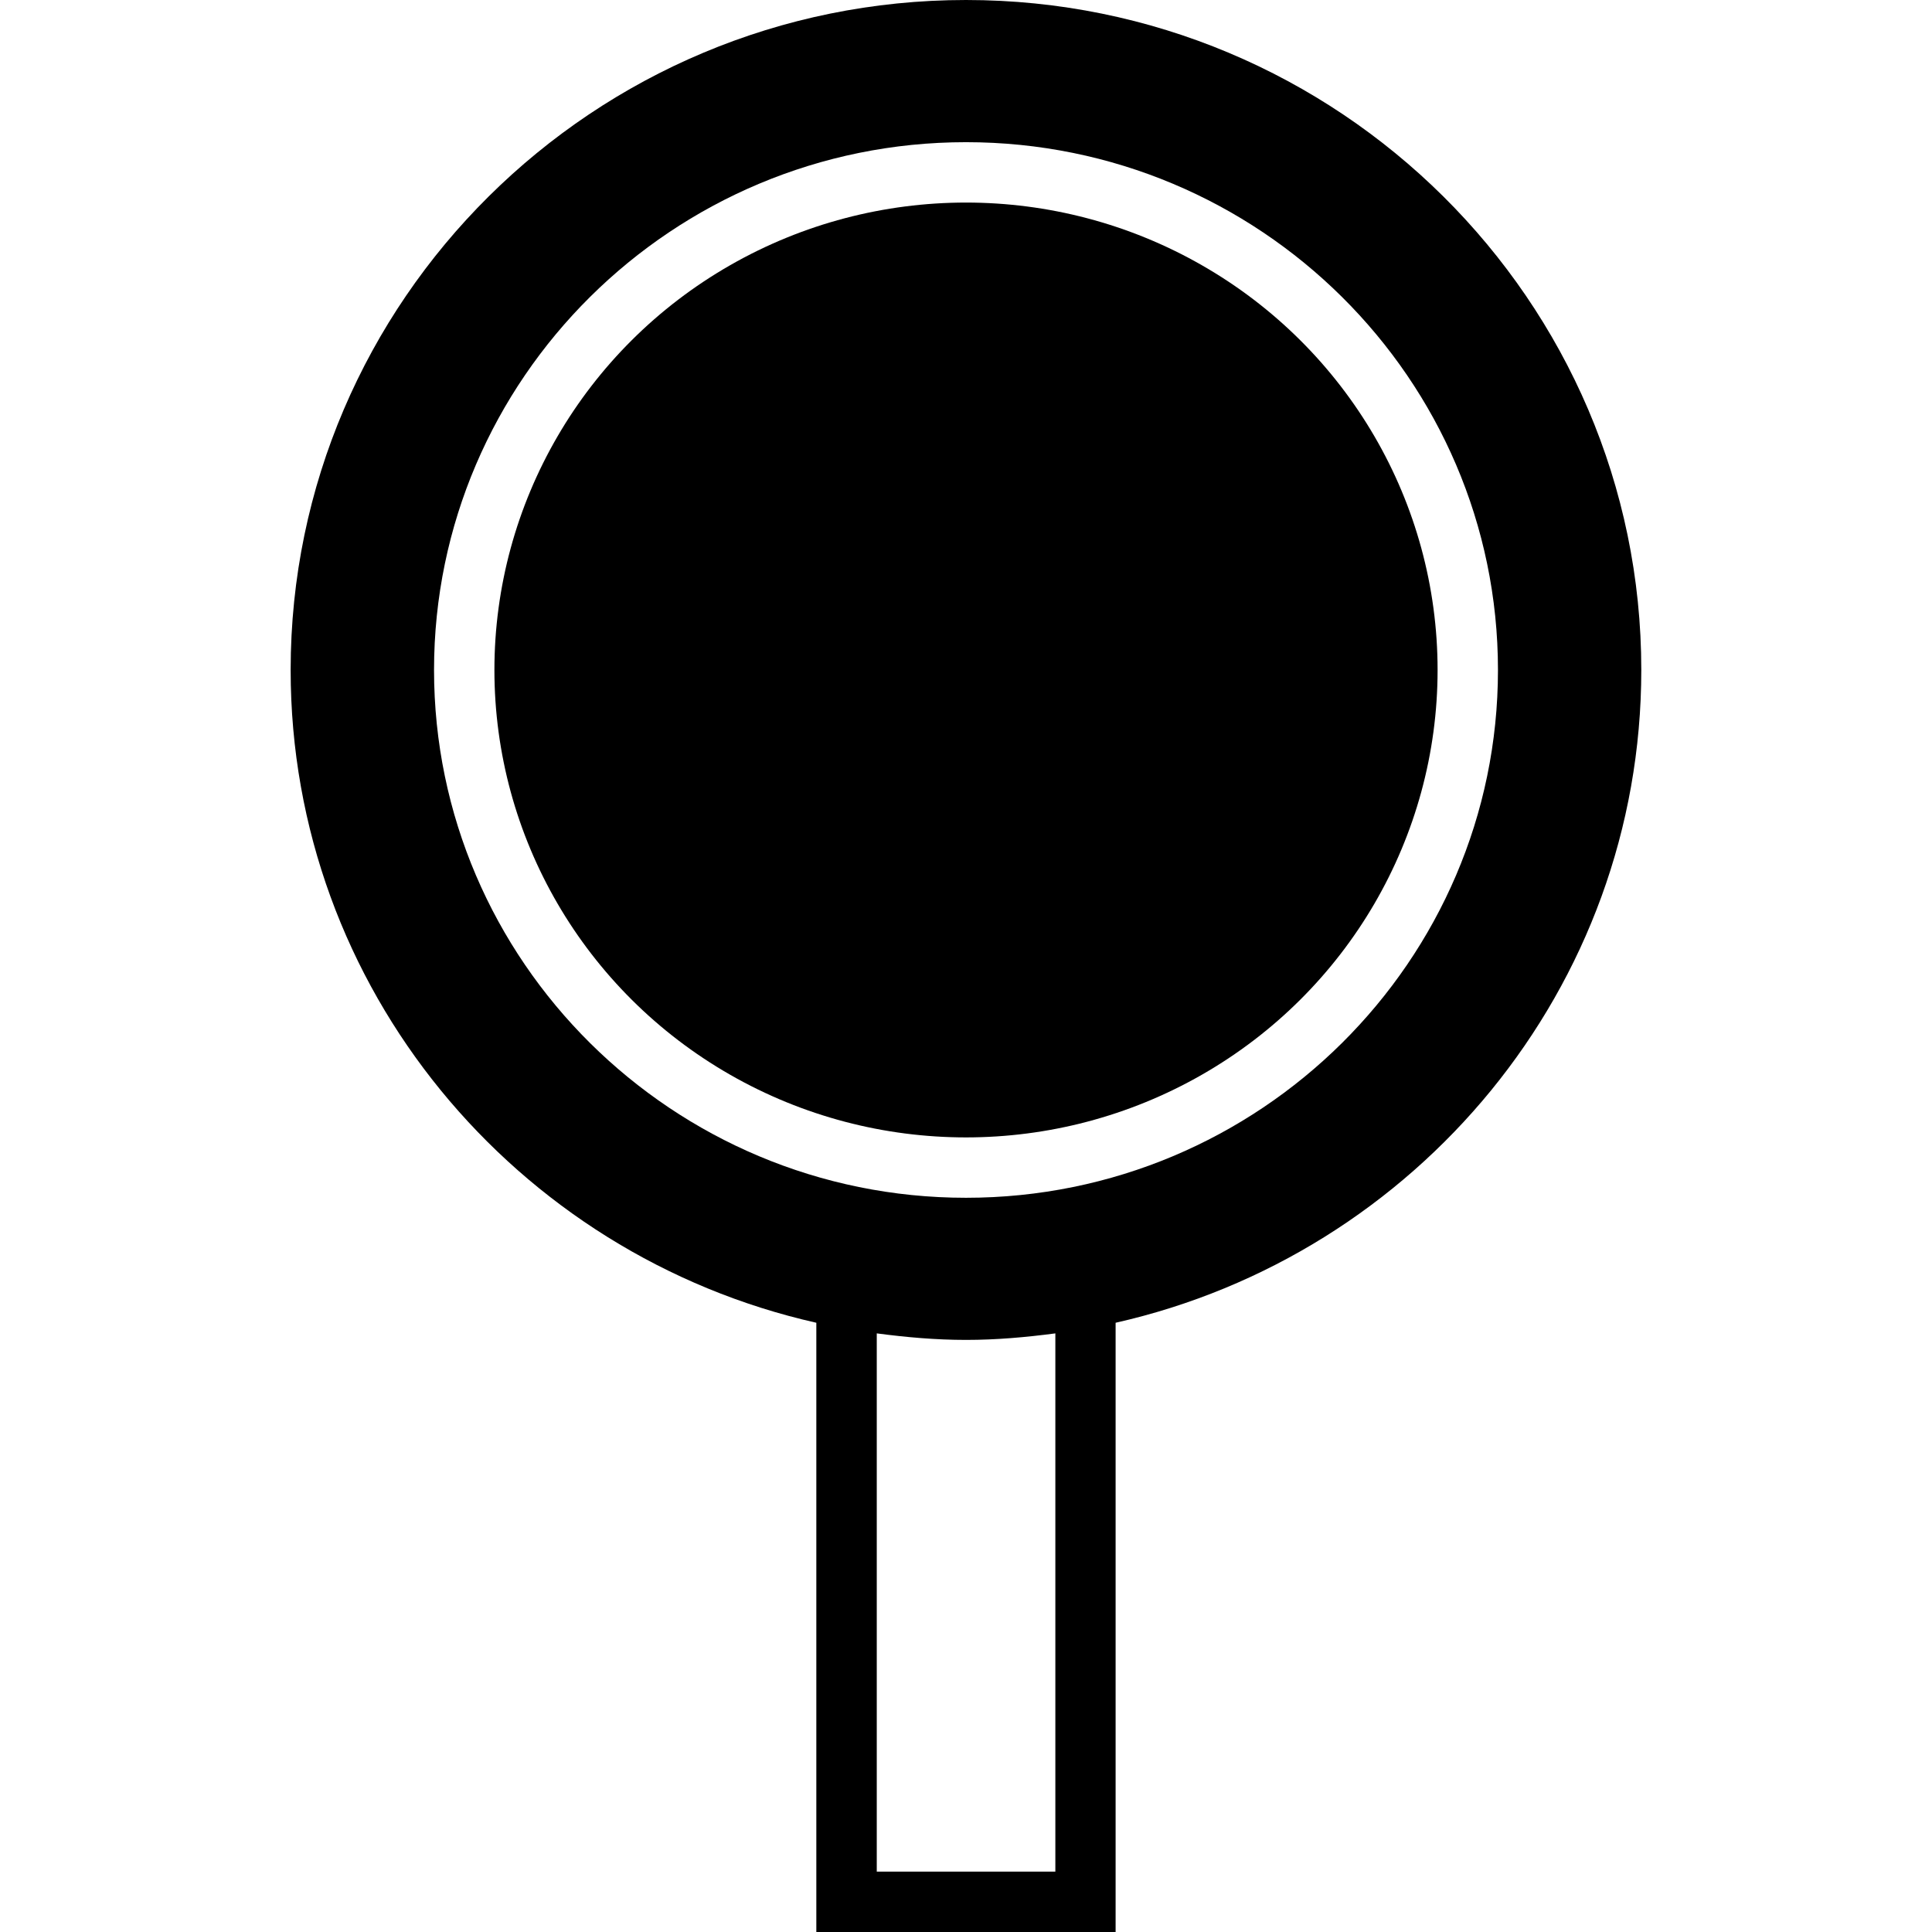<?xml version="1.0" ?><svg enable-background="new 0 0 32 32" version="1.1" viewBox="0 0 32 32" xml:space="preserve" xmlns="http://www.w3.org/2000/svg" xmlns:xlink="http://www.w3.org/1999/xlink"><g id="Glyph_NP_no_words"><path d="M13.521,21.909V32h4.957V21.909c4.978-1.123,8.707-5.54,8.707-10.813C27.186,4.978,22.168,0,16,0S4.814,4.978,4.814,11.097   C4.814,16.37,8.544,20.787,13.521,21.909z M17.479,31h-2.957v-8.915c0.485,0.064,0.976,0.108,1.479,0.108s0.993-0.044,1.479-0.108   V31z M16,2.355c4.858,0,8.811,3.921,8.811,8.742S20.858,19.839,16,19.839s-8.811-3.922-8.811-8.742S11.142,2.355,16,2.355z"/><ellipse cx="16" cy="11.097" rx="7.811" ry="7.742"/></g></svg>